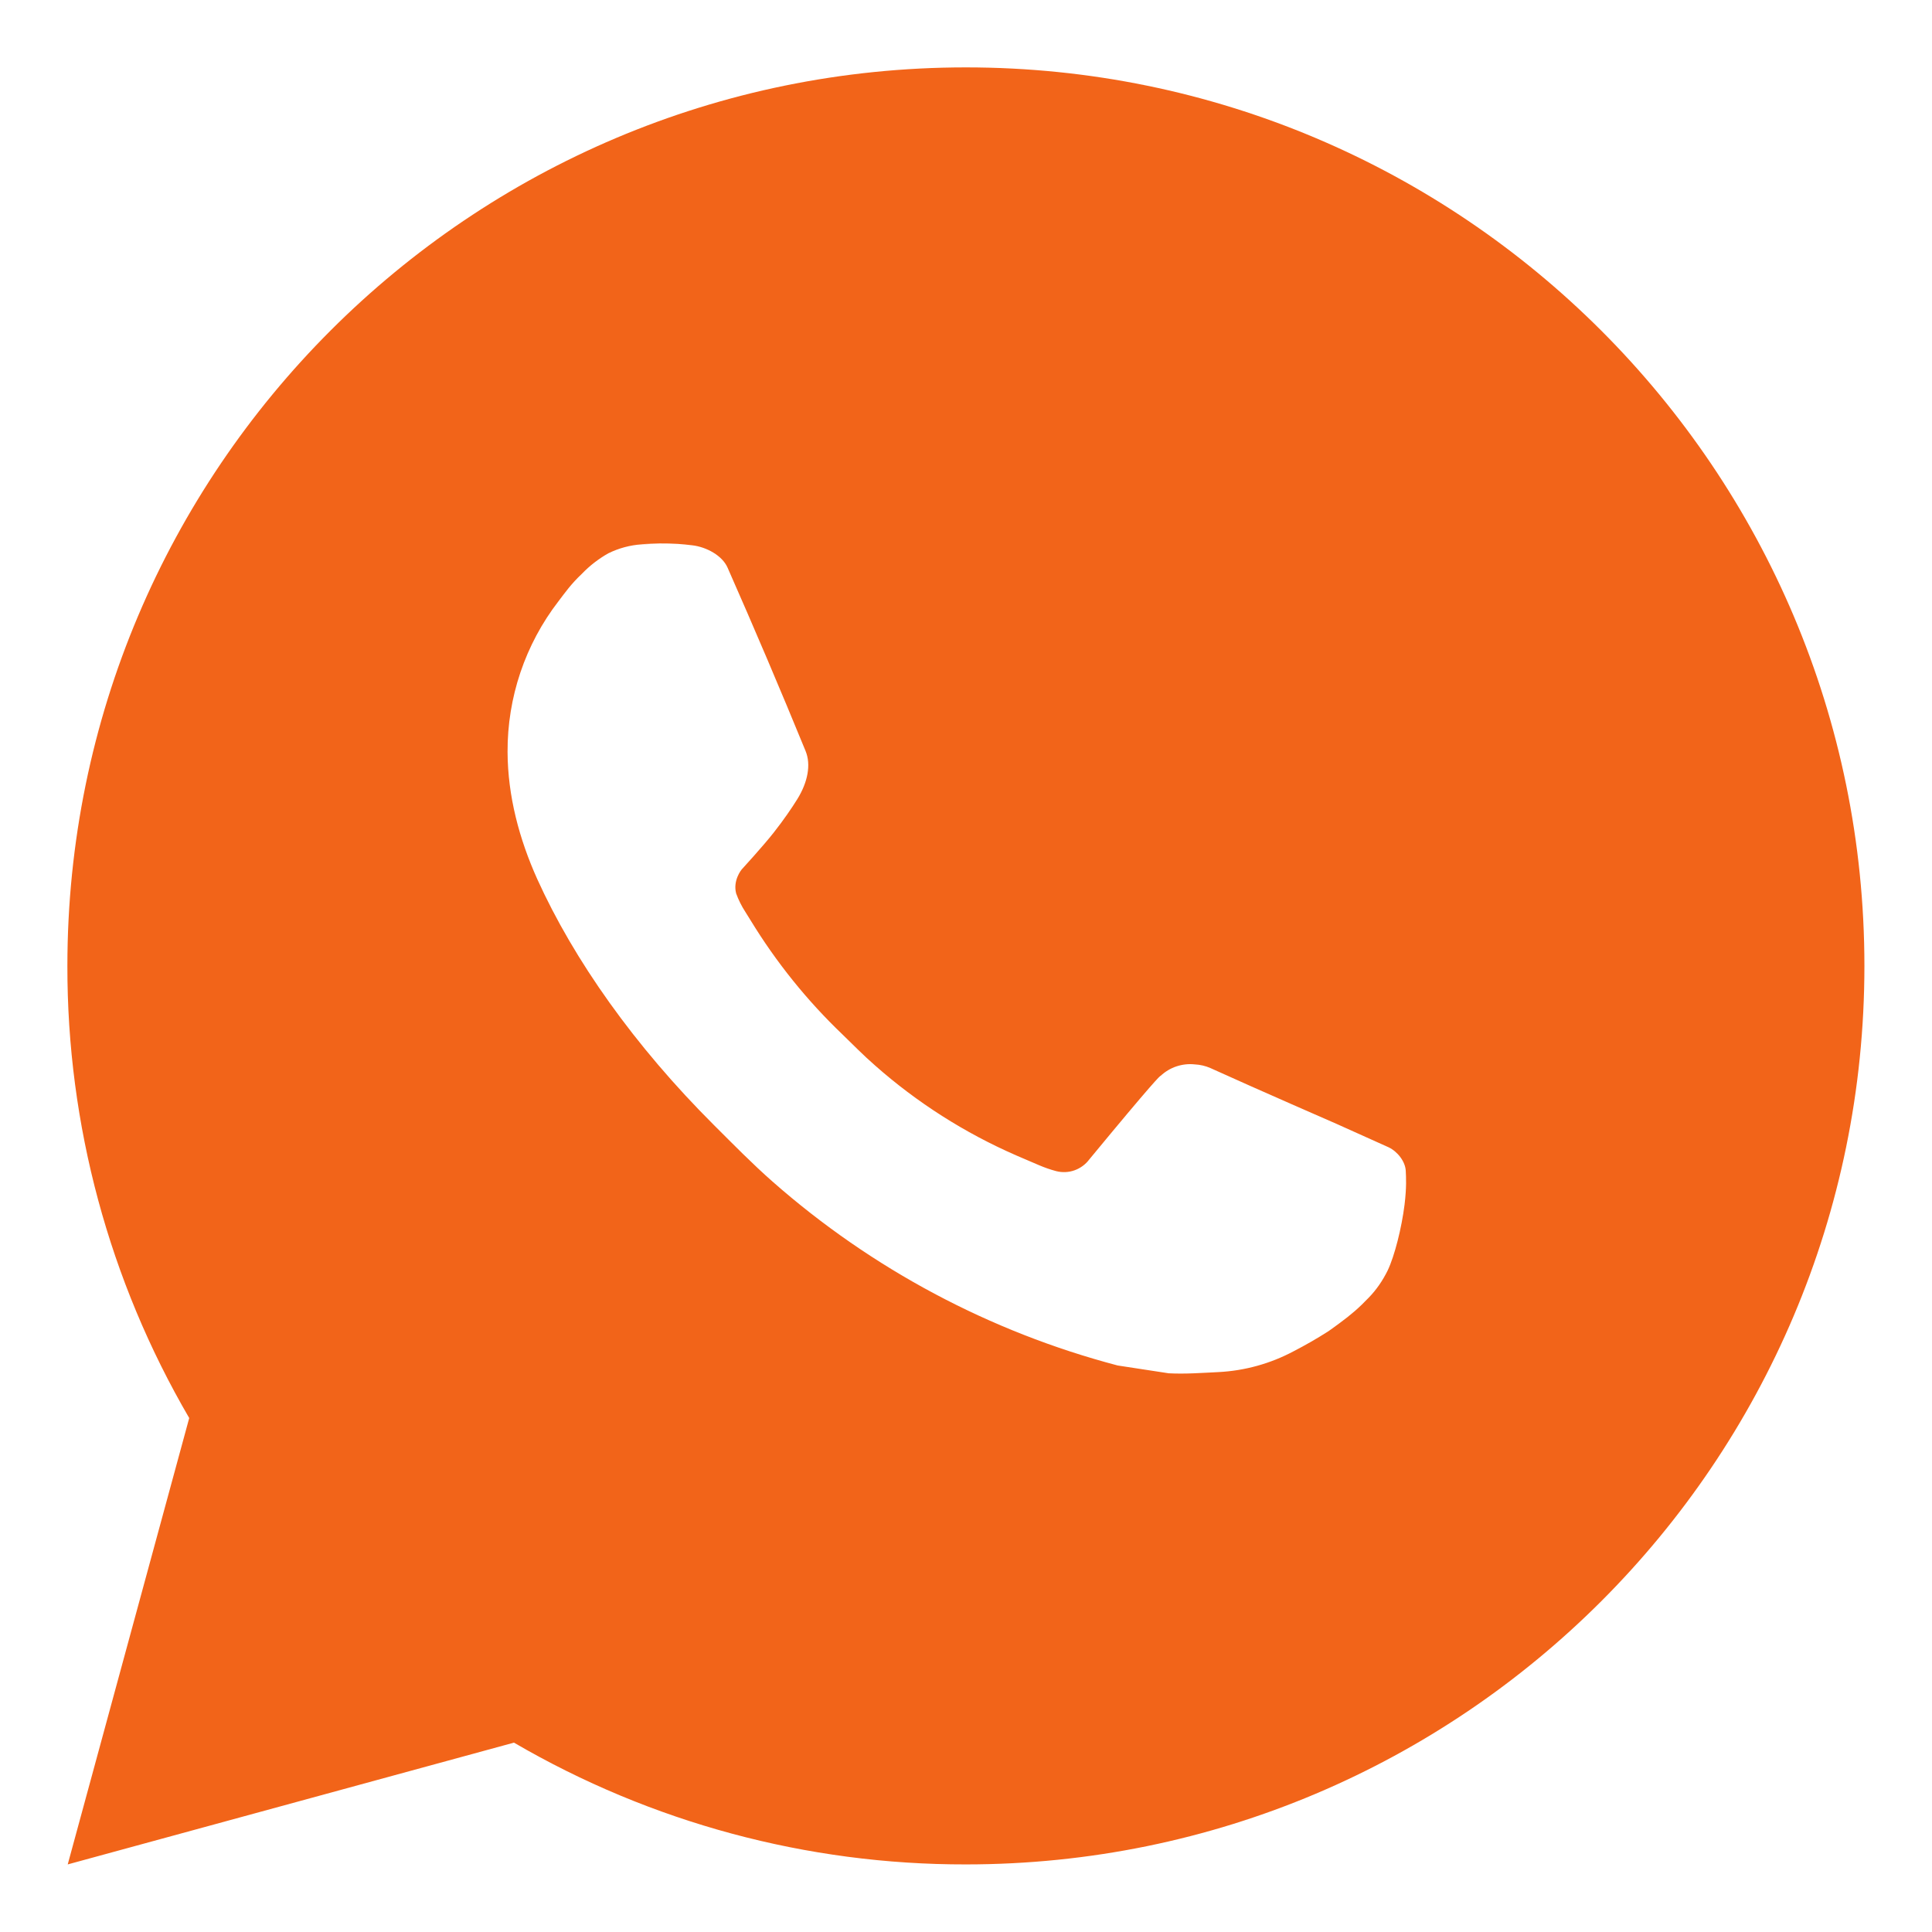 <?xml version="1.0" encoding="UTF-8"?> <svg xmlns="http://www.w3.org/2000/svg" viewBox="0 0 28.67 28.67" data-guides="{&quot;vertical&quot;:[],&quot;horizontal&quot;:[]}"><path fill="#F26419" stroke="none" fill-opacity="1" stroke-width="1" stroke-opacity="1" id="tSvg7ea3b3e879" title="Path 13" d="M14.333 1C21.697 1 27.667 6.97 27.667 14.334C27.667 21.698 21.697 27.667 14.333 27.667C11.977 27.671 9.662 27.047 7.627 25.86C5.42 26.462 3.212 27.065 1.005 27.667C1.606 25.459 2.207 23.251 2.808 21.043C1.62 19.007 0.996 16.691 1 14.334C1 6.97 6.969 1 14.333 1ZM9.789 8.067C9.7 8.07 9.611 8.074 9.523 8.078C9.35 8.089 9.182 8.135 9.027 8.211C8.882 8.293 8.75 8.395 8.635 8.515C8.475 8.665 8.384 8.796 8.287 8.923C7.793 9.564 7.528 10.351 7.532 11.16C7.535 11.813 7.705 12.45 7.972 13.044C8.517 14.247 9.415 15.52 10.599 16.7C10.884 16.984 11.164 17.27 11.465 17.535C12.937 18.83 14.69 19.764 16.585 20.263C16.838 20.302 17.09 20.34 17.343 20.379C17.589 20.392 17.836 20.373 18.084 20.361C18.472 20.341 18.851 20.236 19.195 20.053C19.369 19.963 19.539 19.866 19.705 19.76C19.705 19.76 19.762 19.722 19.872 19.64C20.052 19.507 20.163 19.412 20.312 19.256C20.424 19.141 20.517 19.006 20.592 18.854C20.696 18.636 20.8 18.221 20.843 17.876C20.875 17.612 20.865 17.468 20.861 17.379C20.856 17.236 20.737 17.088 20.608 17.026C20.349 16.91 20.091 16.794 19.832 16.677C19.832 16.677 18.672 16.172 17.963 15.85C17.888 15.817 17.809 15.799 17.728 15.795C17.637 15.785 17.544 15.796 17.457 15.825C17.37 15.854 17.291 15.902 17.224 15.964C17.217 15.961 17.128 16.038 16.164 17.206C16.109 17.28 16.032 17.336 15.945 17.367C15.858 17.398 15.763 17.402 15.673 17.379C15.586 17.356 15.501 17.326 15.419 17.291C15.253 17.221 15.196 17.195 15.083 17.147C14.317 16.813 13.608 16.362 12.983 15.809C12.815 15.663 12.659 15.503 12.499 15.348C11.974 14.846 11.517 14.277 11.139 13.658C11.112 13.615 11.086 13.573 11.06 13.531C11.004 13.445 10.959 13.354 10.924 13.258C10.873 13.062 11.005 12.904 11.005 12.904C11.005 12.904 11.329 12.55 11.48 12.357C11.627 12.171 11.751 11.989 11.831 11.86C11.988 11.607 12.037 11.347 11.955 11.146C11.581 10.233 11.195 9.326 10.797 8.424C10.719 8.245 10.485 8.117 10.273 8.092C10.201 8.083 10.129 8.076 10.057 8.071C9.878 8.061 9.699 8.062 9.52 8.076"></path><defs></defs></svg> 